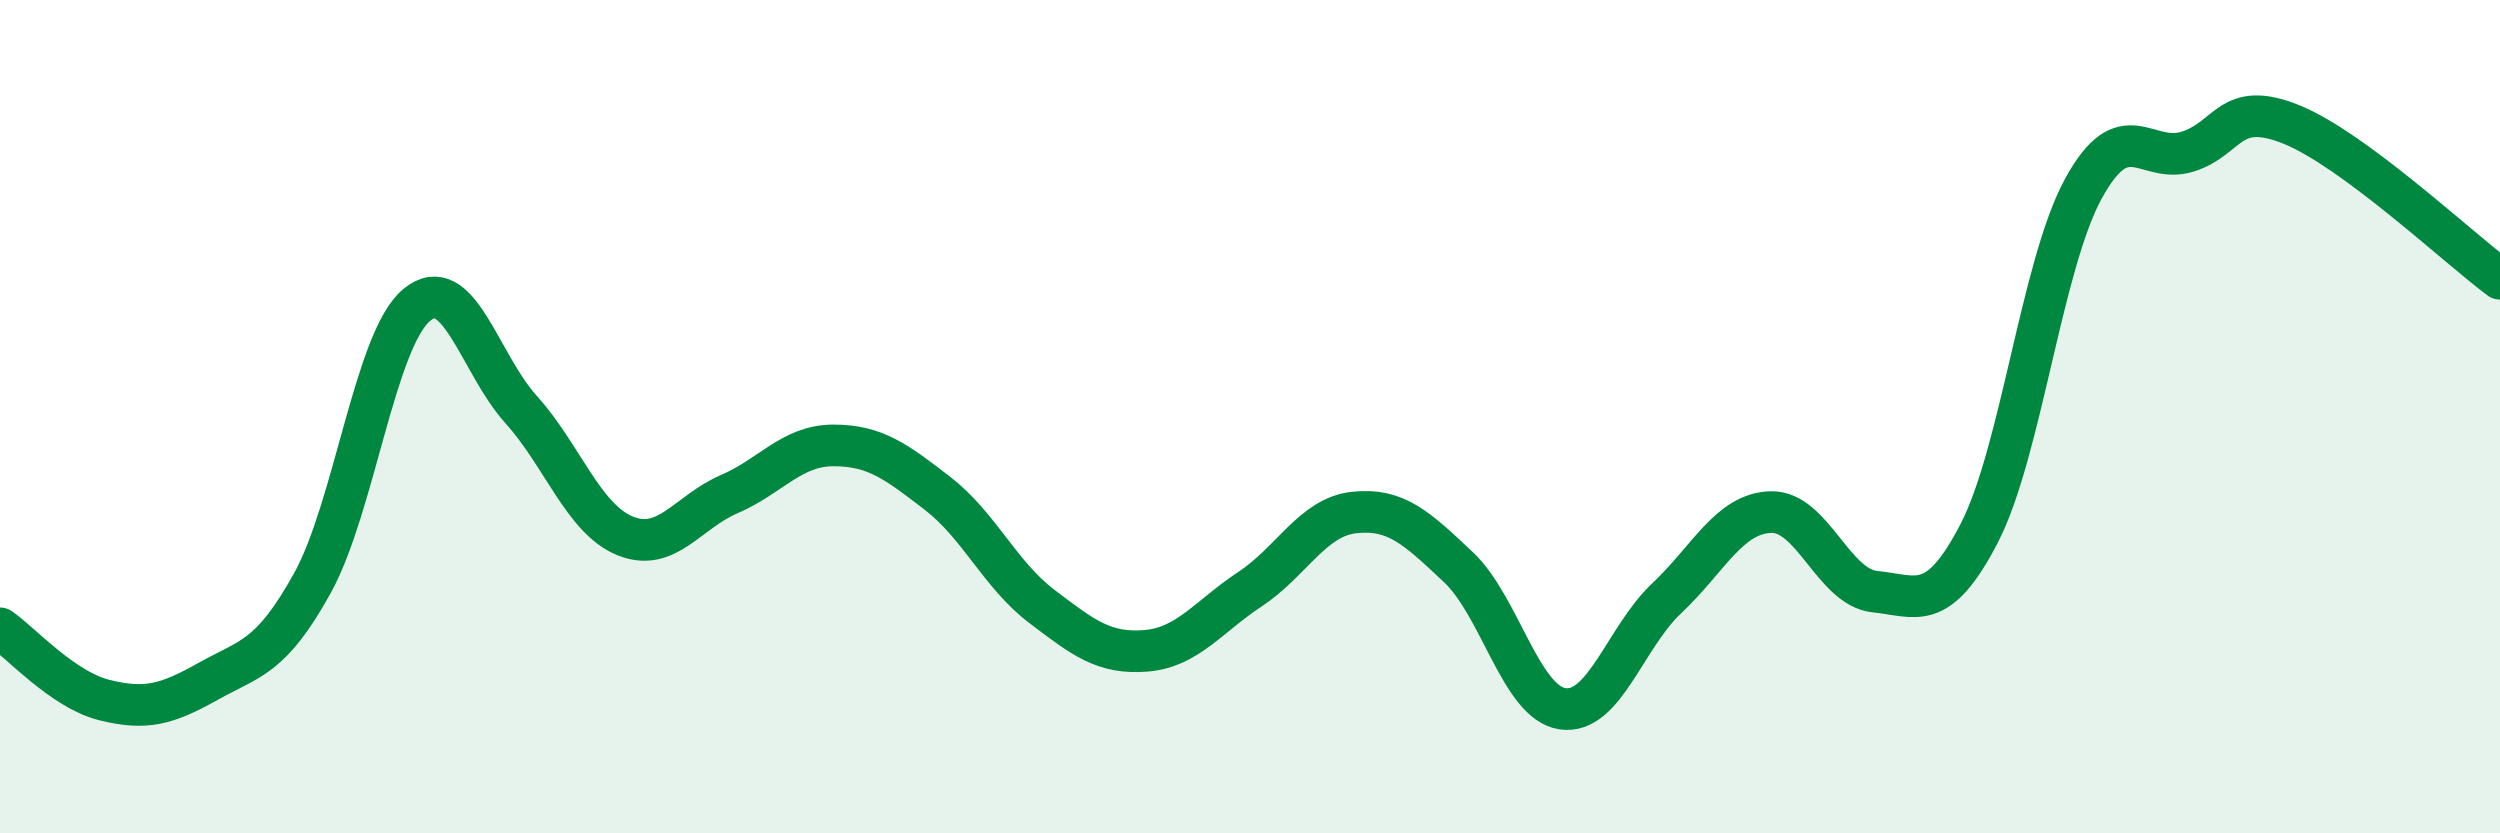 
    <svg width="60" height="20" viewBox="0 0 60 20" xmlns="http://www.w3.org/2000/svg">
      <path
        d="M 0,15.08 C 0.5,15.42 1.5,16.55 2.5,16.8 C 3.5,17.05 4,16.91 5,16.35 C 6,15.79 6.5,15.8 7.5,13.99 C 8.5,12.18 9,8.15 10,7.32 C 11,6.49 11.5,8.71 12.5,9.82 C 13.5,10.93 14,12.45 15,12.86 C 16,13.27 16.5,12.29 17.5,11.86 C 18.5,11.43 19,10.69 20,10.69 C 21,10.69 21.5,11.07 22.5,11.84 C 23.5,12.61 24,13.79 25,14.55 C 26,15.31 26.5,15.7 27.5,15.62 C 28.5,15.54 29,14.8 30,14.14 C 31,13.48 31.5,12.41 32.5,12.3 C 33.5,12.19 34,12.67 35,13.61 C 36,14.55 36.5,16.86 37.5,17.01 C 38.5,17.16 39,15.3 40,14.36 C 41,13.42 41.5,12.32 42.5,12.29 C 43.5,12.26 44,14.1 45,14.2 C 46,14.3 46.5,14.73 47.5,12.8 C 48.5,10.87 49,6.36 50,4.53 C 51,2.7 51.5,3.95 52.5,3.64 C 53.5,3.33 53.5,2.38 55,2.99 C 56.5,3.6 59,5.95 60,6.69L60 20L0 20Z"
        fill="#008740"
        opacity="0.1"
        stroke-linecap="round"
        stroke-linejoin="round"
      />
      <path
        d="M 0,15.08 C 0.5,15.42 1.5,16.55 2.5,16.8 C 3.5,17.05 4,16.91 5,16.35 C 6,15.79 6.5,15.8 7.5,13.99 C 8.5,12.18 9,8.15 10,7.32 C 11,6.49 11.5,8.71 12.5,9.82 C 13.5,10.93 14,12.45 15,12.86 C 16,13.27 16.5,12.29 17.5,11.86 C 18.5,11.43 19,10.69 20,10.69 C 21,10.69 21.5,11.07 22.5,11.84 C 23.5,12.61 24,13.79 25,14.55 C 26,15.31 26.5,15.7 27.5,15.62 C 28.5,15.54 29,14.8 30,14.14 C 31,13.48 31.5,12.41 32.5,12.3 C 33.5,12.19 34,12.67 35,13.61 C 36,14.55 36.5,16.86 37.5,17.01 C 38.5,17.16 39,15.3 40,14.36 C 41,13.42 41.5,12.32 42.5,12.29 C 43.5,12.26 44,14.1 45,14.2 C 46,14.3 46.5,14.73 47.5,12.8 C 48.5,10.87 49,6.36 50,4.53 C 51,2.7 51.5,3.95 52.5,3.64 C 53.5,3.33 53.5,2.38 55,2.99 C 56.5,3.6 59,5.95 60,6.69"
        stroke="#008740"
        stroke-width="1"
        fill="none"
        stroke-linecap="round"
        stroke-linejoin="round"
      />
    </svg>
  